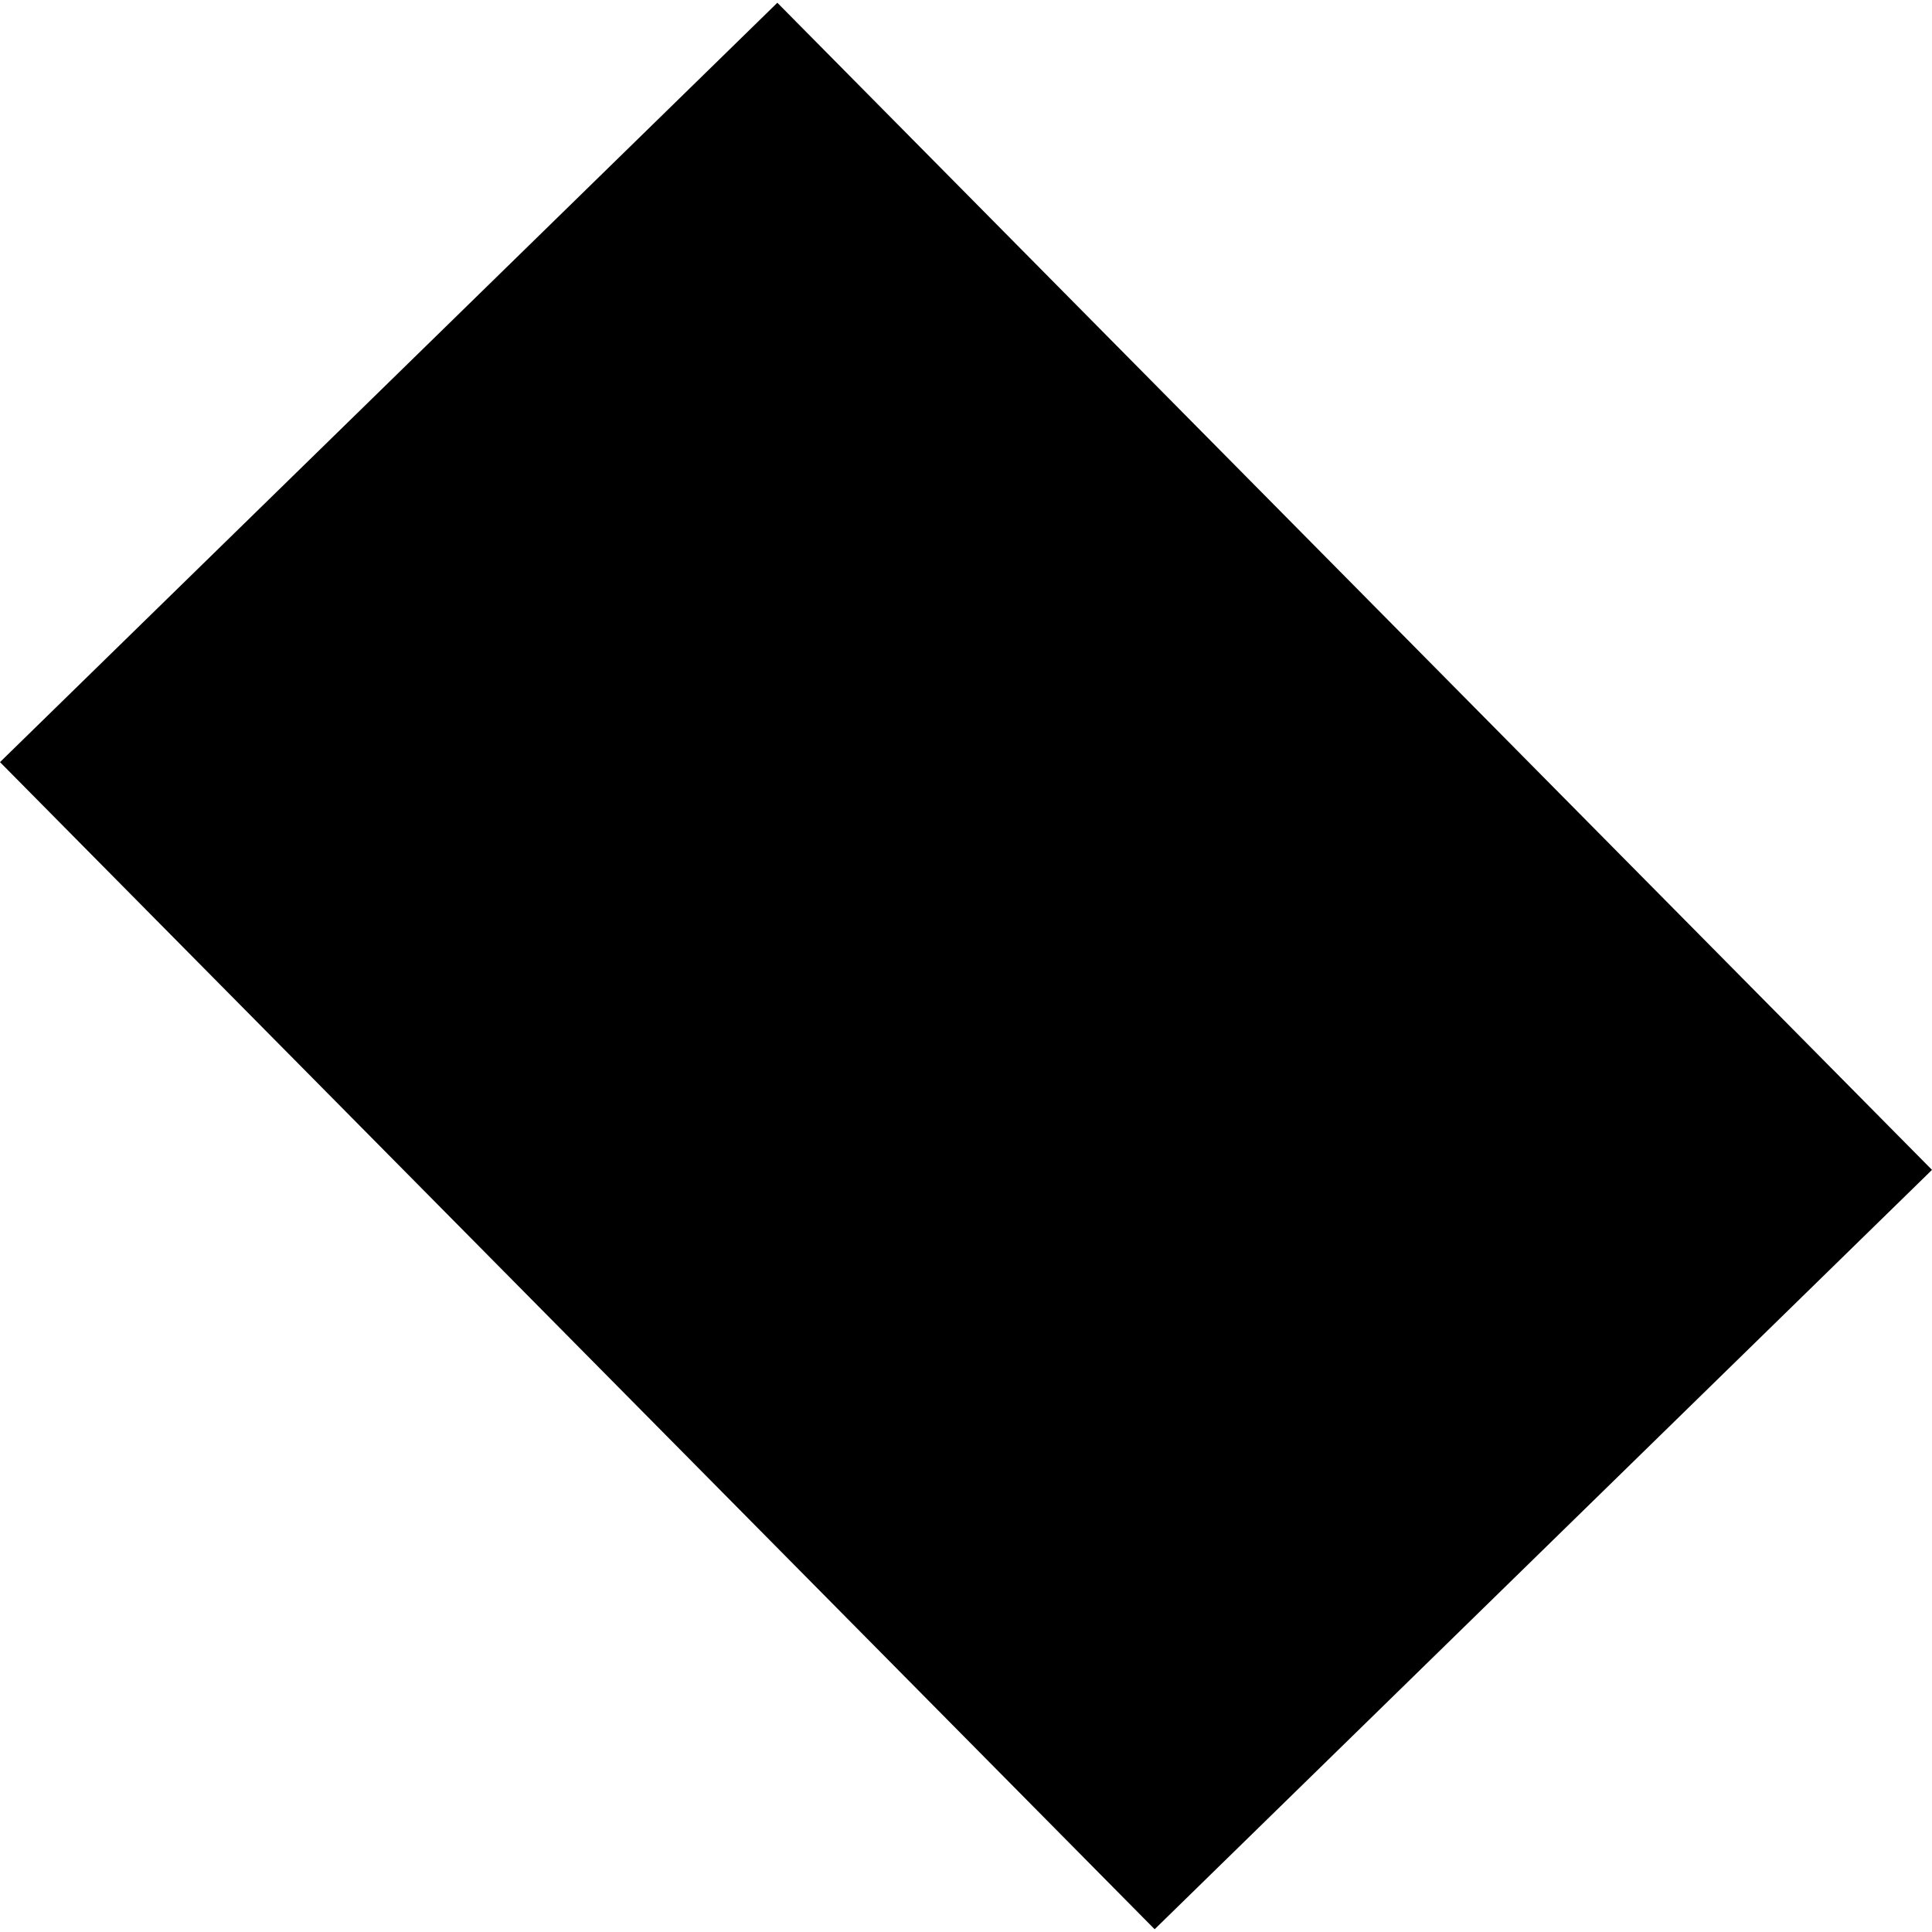 <?xml version="1.0" encoding="utf-8" standalone="no"?>
<!DOCTYPE svg PUBLIC "-//W3C//DTD SVG 1.1//EN"
  "http://www.w3.org/Graphics/SVG/1.1/DTD/svg11.dtd">
<!-- Created with matplotlib (https://matplotlib.org/) -->
<svg height="288pt" version="1.1" viewBox="0 0 288 288" width="288pt" xmlns="http://www.w3.org/2000/svg" xmlns:xlink="http://www.w3.org/1999/xlink">
 <defs>
  <style type="text/css">
*{stroke-linecap:butt;stroke-linejoin:round;}
  </style>
 </defs>
 <g id="figure_1">
  <g id="patch_1">
   <path d="M 0 288 
L 288 288 
L 288 0 
L 0 0 
z
" style="fill:none;opacity:0;"/>
  </g>
  <g id="axes_1">
   <g id="PatchCollection_1">
    <path clip-path="url(#p3295ccc10f)" d="M 288 174.392 
L 115.878 0.411 
L 0 113.608 
L 172.122 287.589 
L 288 174.392 
"/>
   </g>
  </g>
 </g>
 <defs>
  <clipPath id="p3295ccc10f">
   <rect height="287.178" width="288" x="0" y="0.411"/>
  </clipPath>
 </defs>
</svg>
